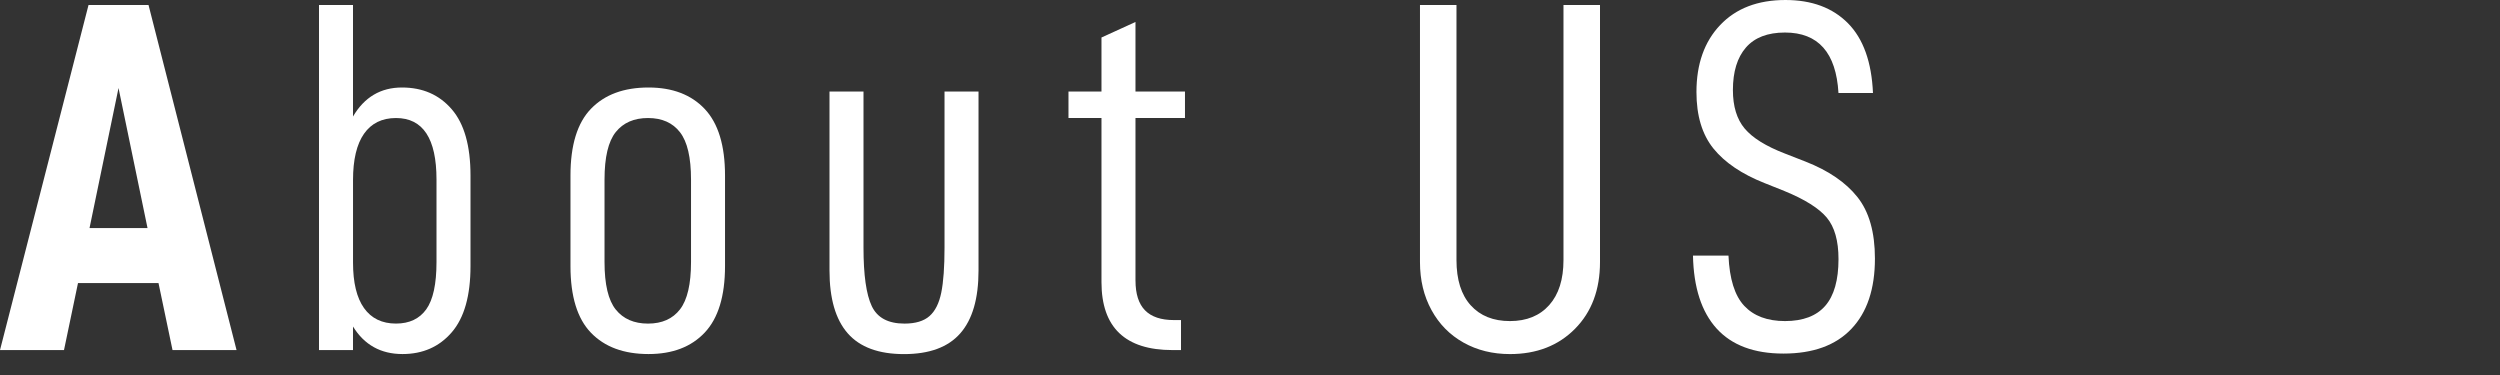 <?xml version="1.0" encoding="utf-8"?>
<!-- Generator: Adobe Illustrator 16.0.4, SVG Export Plug-In . SVG Version: 6.00 Build 0)  -->
<!DOCTYPE svg PUBLIC "-//W3C//DTD SVG 1.1//EN" "http://www.w3.org/Graphics/SVG/1.1/DTD/svg11.dtd">
<svg version="1.1" id="レイヤー_1" xmlns="http://www.w3.org/2000/svg" xmlns:xlink="http://www.w3.org/1999/xlink" x="0px"
	 y="0px" width="100px" height="15px" viewBox="0 0 100 15" enable-background="new 0 0 100 15" xml:space="preserve">
<rect x="0" y="0" width="100" height="15" fill="#333333" stroke="none"/>
<g>
	<g>
		<path fill="#FFFFFF" d="M3.12,11.322l-0.56,2.681H0L3.541,0.2h2.4l3.521,13.803H6.901l-0.561-2.681H3.12z M4.741,3.521
			l-1.16,5.602h2.32L4.741,3.521z"/>
		<path fill="#FFFFFF" d="M14.12,14.003h-1.36V0.2h1.36v4.461C14.573,3.887,15.227,3.5,16.08,3.5c0.827,0,1.49,0.29,1.99,0.871
			c0.5,0.58,0.75,1.463,0.75,2.65v3.621c0,1.187-0.25,2.07-0.75,2.65s-1.157,0.87-1.971,0.87c-0.866,0-1.526-0.366-1.979-1.101
			V14.003z M17.46,10.482V7.182c0-1.641-0.54-2.461-1.62-2.461c-0.56,0-0.986,0.21-1.28,0.63c-0.293,0.42-0.439,1.037-0.439,1.851
			v3.3c0,0.801,0.146,1.407,0.439,1.82c0.294,0.414,0.721,0.621,1.28,0.621c0.533,0,0.938-0.191,1.21-0.57
			C17.323,11.992,17.46,11.362,17.46,10.482z"/>
		<path fill="#FFFFFF" d="M22.819,10.643V7.021c0-1.214,0.273-2.104,0.82-2.67C24.187,3.784,24.953,3.5,25.94,3.5
			c0.96,0,1.71,0.287,2.25,0.86c0.54,0.574,0.811,1.46,0.811,2.661v3.621c0,1.199-0.271,2.087-0.811,2.66
			c-0.54,0.574-1.29,0.86-2.25,0.86c-0.987,0-1.754-0.284-2.301-0.851S22.819,11.855,22.819,10.643z M27.641,10.482V7.182
			c0-0.88-0.146-1.511-0.44-1.891c-0.293-0.38-0.72-0.57-1.28-0.57c-0.56,0-0.99,0.187-1.29,0.561c-0.3,0.373-0.45,1.007-0.45,1.9
			v3.301c0,0.893,0.15,1.527,0.45,1.9s0.73,0.561,1.29,0.561c0.561,0,0.987-0.191,1.28-0.57
			C27.494,11.992,27.641,11.362,27.641,10.482z"/>
		<path fill="#FFFFFF" d="M33.18,10.822V3.661h1.36v6.242c0,1.094,0.109,1.873,0.33,2.34c0.22,0.467,0.656,0.701,1.31,0.701
			c0.44,0,0.773-0.101,1-0.301c0.228-0.2,0.384-0.514,0.471-0.939c0.087-0.428,0.13-1.027,0.13-1.801V3.661h1.36v7.162
			c0,1.12-0.243,1.957-0.73,2.511c-0.486,0.554-1.236,0.83-2.25,0.83s-1.764-0.276-2.251-0.83
			C33.423,12.779,33.18,11.942,33.18,10.822z"/>
		<path fill="#FFFFFF" d="M45.42,11.223c0,0.533,0.127,0.93,0.38,1.189c0.254,0.261,0.641,0.391,1.16,0.391h0.28v1.2H46.9
			c-1.894,0-2.841-0.907-2.841-2.721V4.721h-1.32v-1.06h1.32V1.5l1.36-0.621v2.781h1.98v1.06h-1.98V11.223z"/>
		<path fill="#FFFFFF" d="M57.259,12.402c-0.307-0.561-0.46-1.2-0.46-1.92V0.2h1.46v10.202c0,0.787,0.19,1.391,0.57,1.811
			s0.903,0.63,1.57,0.63s1.19-0.214,1.57-0.64c0.38-0.428,0.57-1.027,0.57-1.801V0.2H64v10.282c0,1.106-0.333,1.997-1,2.67
			c-0.667,0.674-1.533,1.011-2.601,1.011c-0.693,0-1.313-0.153-1.86-0.46S57.565,12.963,57.259,12.402z"/>
		<path fill="#FFFFFF" d="M67.719,10.223h1.42c0.04,0.934,0.25,1.604,0.63,2.01s0.924,0.61,1.631,0.61c0.72,0,1.257-0.204,1.61-0.61
			s0.53-1.03,0.53-1.87c0-0.733-0.157-1.287-0.471-1.661c-0.313-0.373-0.877-0.727-1.69-1.06l-0.8-0.32
			c-0.907-0.36-1.587-0.82-2.041-1.38c-0.453-0.561-0.68-1.314-0.68-2.261c0-1.12,0.316-2.014,0.95-2.681
			c0.634-0.667,1.504-1,2.61-1c1.054,0,1.888,0.31,2.501,0.93s0.946,1.55,1,2.791h-1.38c-0.094-1.614-0.808-2.42-2.141-2.42
			c-0.693,0-1.214,0.2-1.561,0.6s-0.521,0.967-0.521,1.7c0,0.654,0.157,1.167,0.471,1.541s0.85,0.707,1.61,1l0.82,0.32
			c0.92,0.36,1.613,0.833,2.08,1.42s0.7,1.407,0.7,2.46c0,1.214-0.313,2.15-0.94,2.811s-1.533,0.99-2.721,0.99
			c-1.173,0-2.063-0.333-2.67-1C68.062,12.477,67.745,11.502,67.719,10.223z"/>
	</g>
</g>
</svg>
